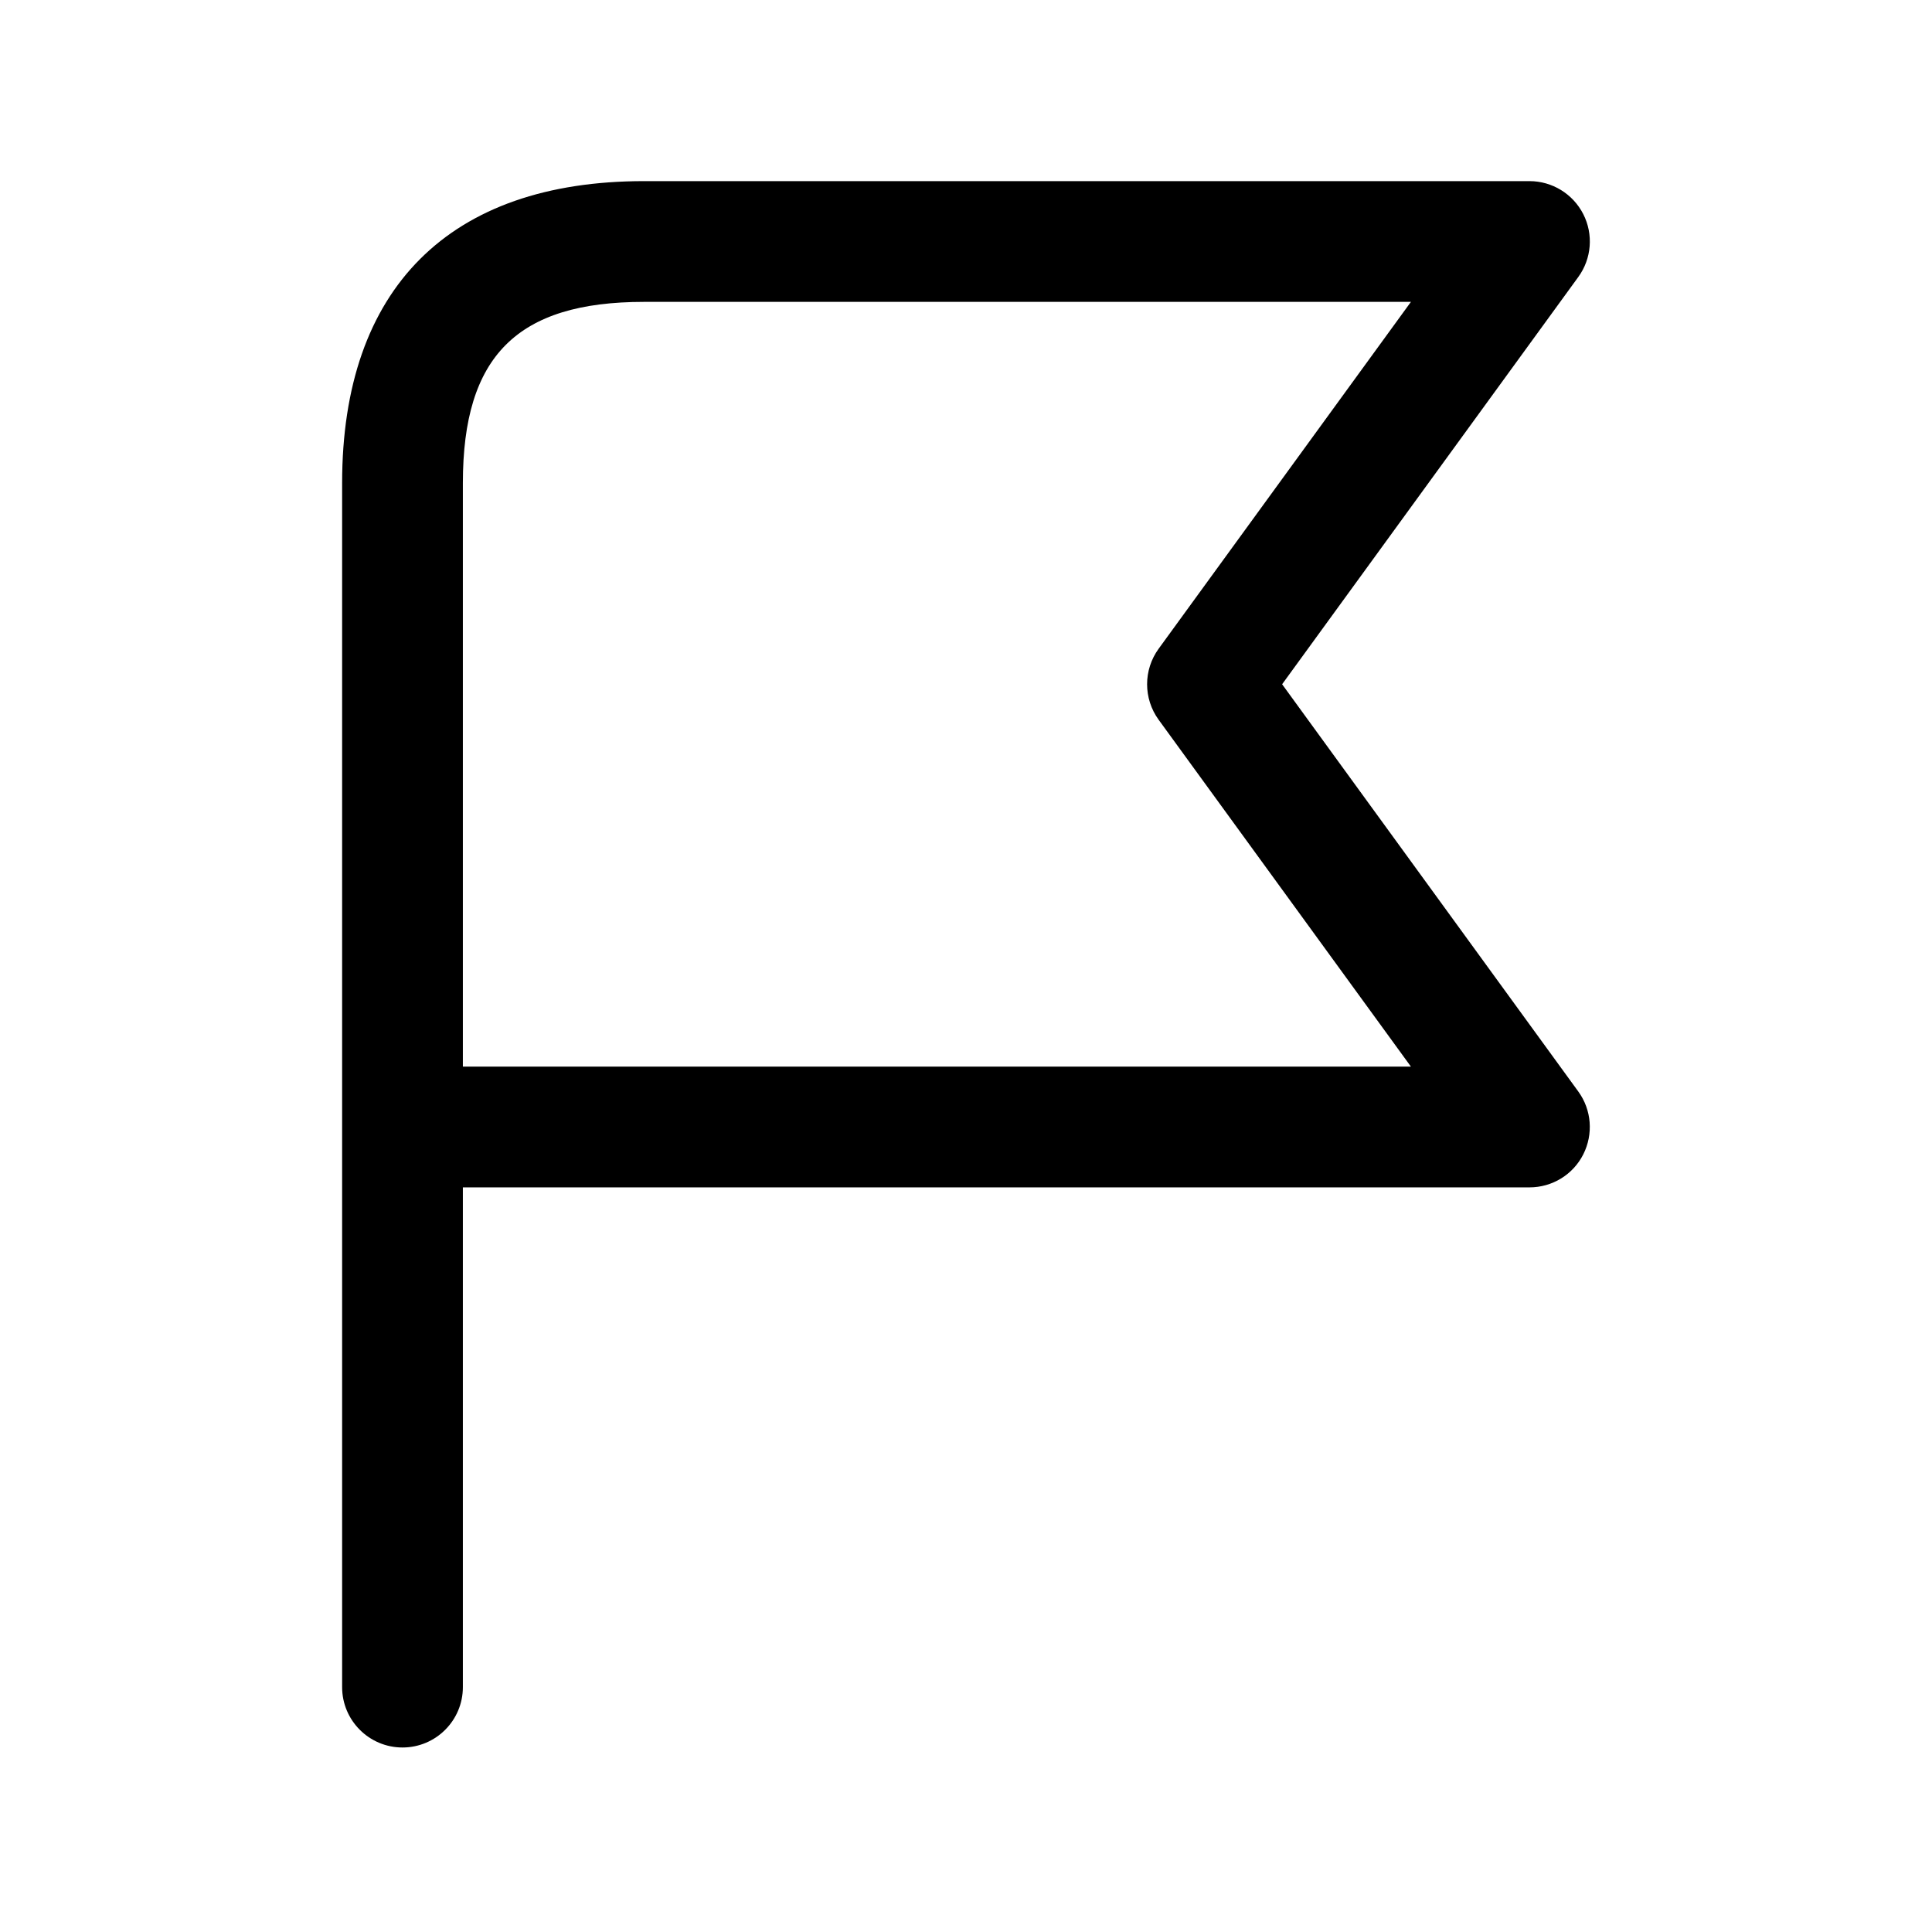 <svg width="24" height="24" viewBox="0 0 24 24" fill="none" xmlns="http://www.w3.org/2000/svg">
<path d="M15.927 8.5L19.606 3.441C19.772 3.213 19.796 2.911 19.668 2.66C19.54 2.409 19.282 2.25 19 2.25H8C5.582 2.25 4.25 3.582 4.25 6V20.958C4.25 21.372 4.586 21.708 5 21.708C5.414 21.708 5.75 21.372 5.75 20.958V14.75H19C19.282 14.75 19.541 14.592 19.668 14.34C19.795 14.088 19.772 13.787 19.606 13.559L15.927 8.5ZM5.75 13.25V6C5.75 4.423 6.423 3.75 8 3.75H17.527L14.393 8.059C14.202 8.322 14.202 8.678 14.393 8.941L17.527 13.25H5.75Z" fill="black"/>
</svg>
